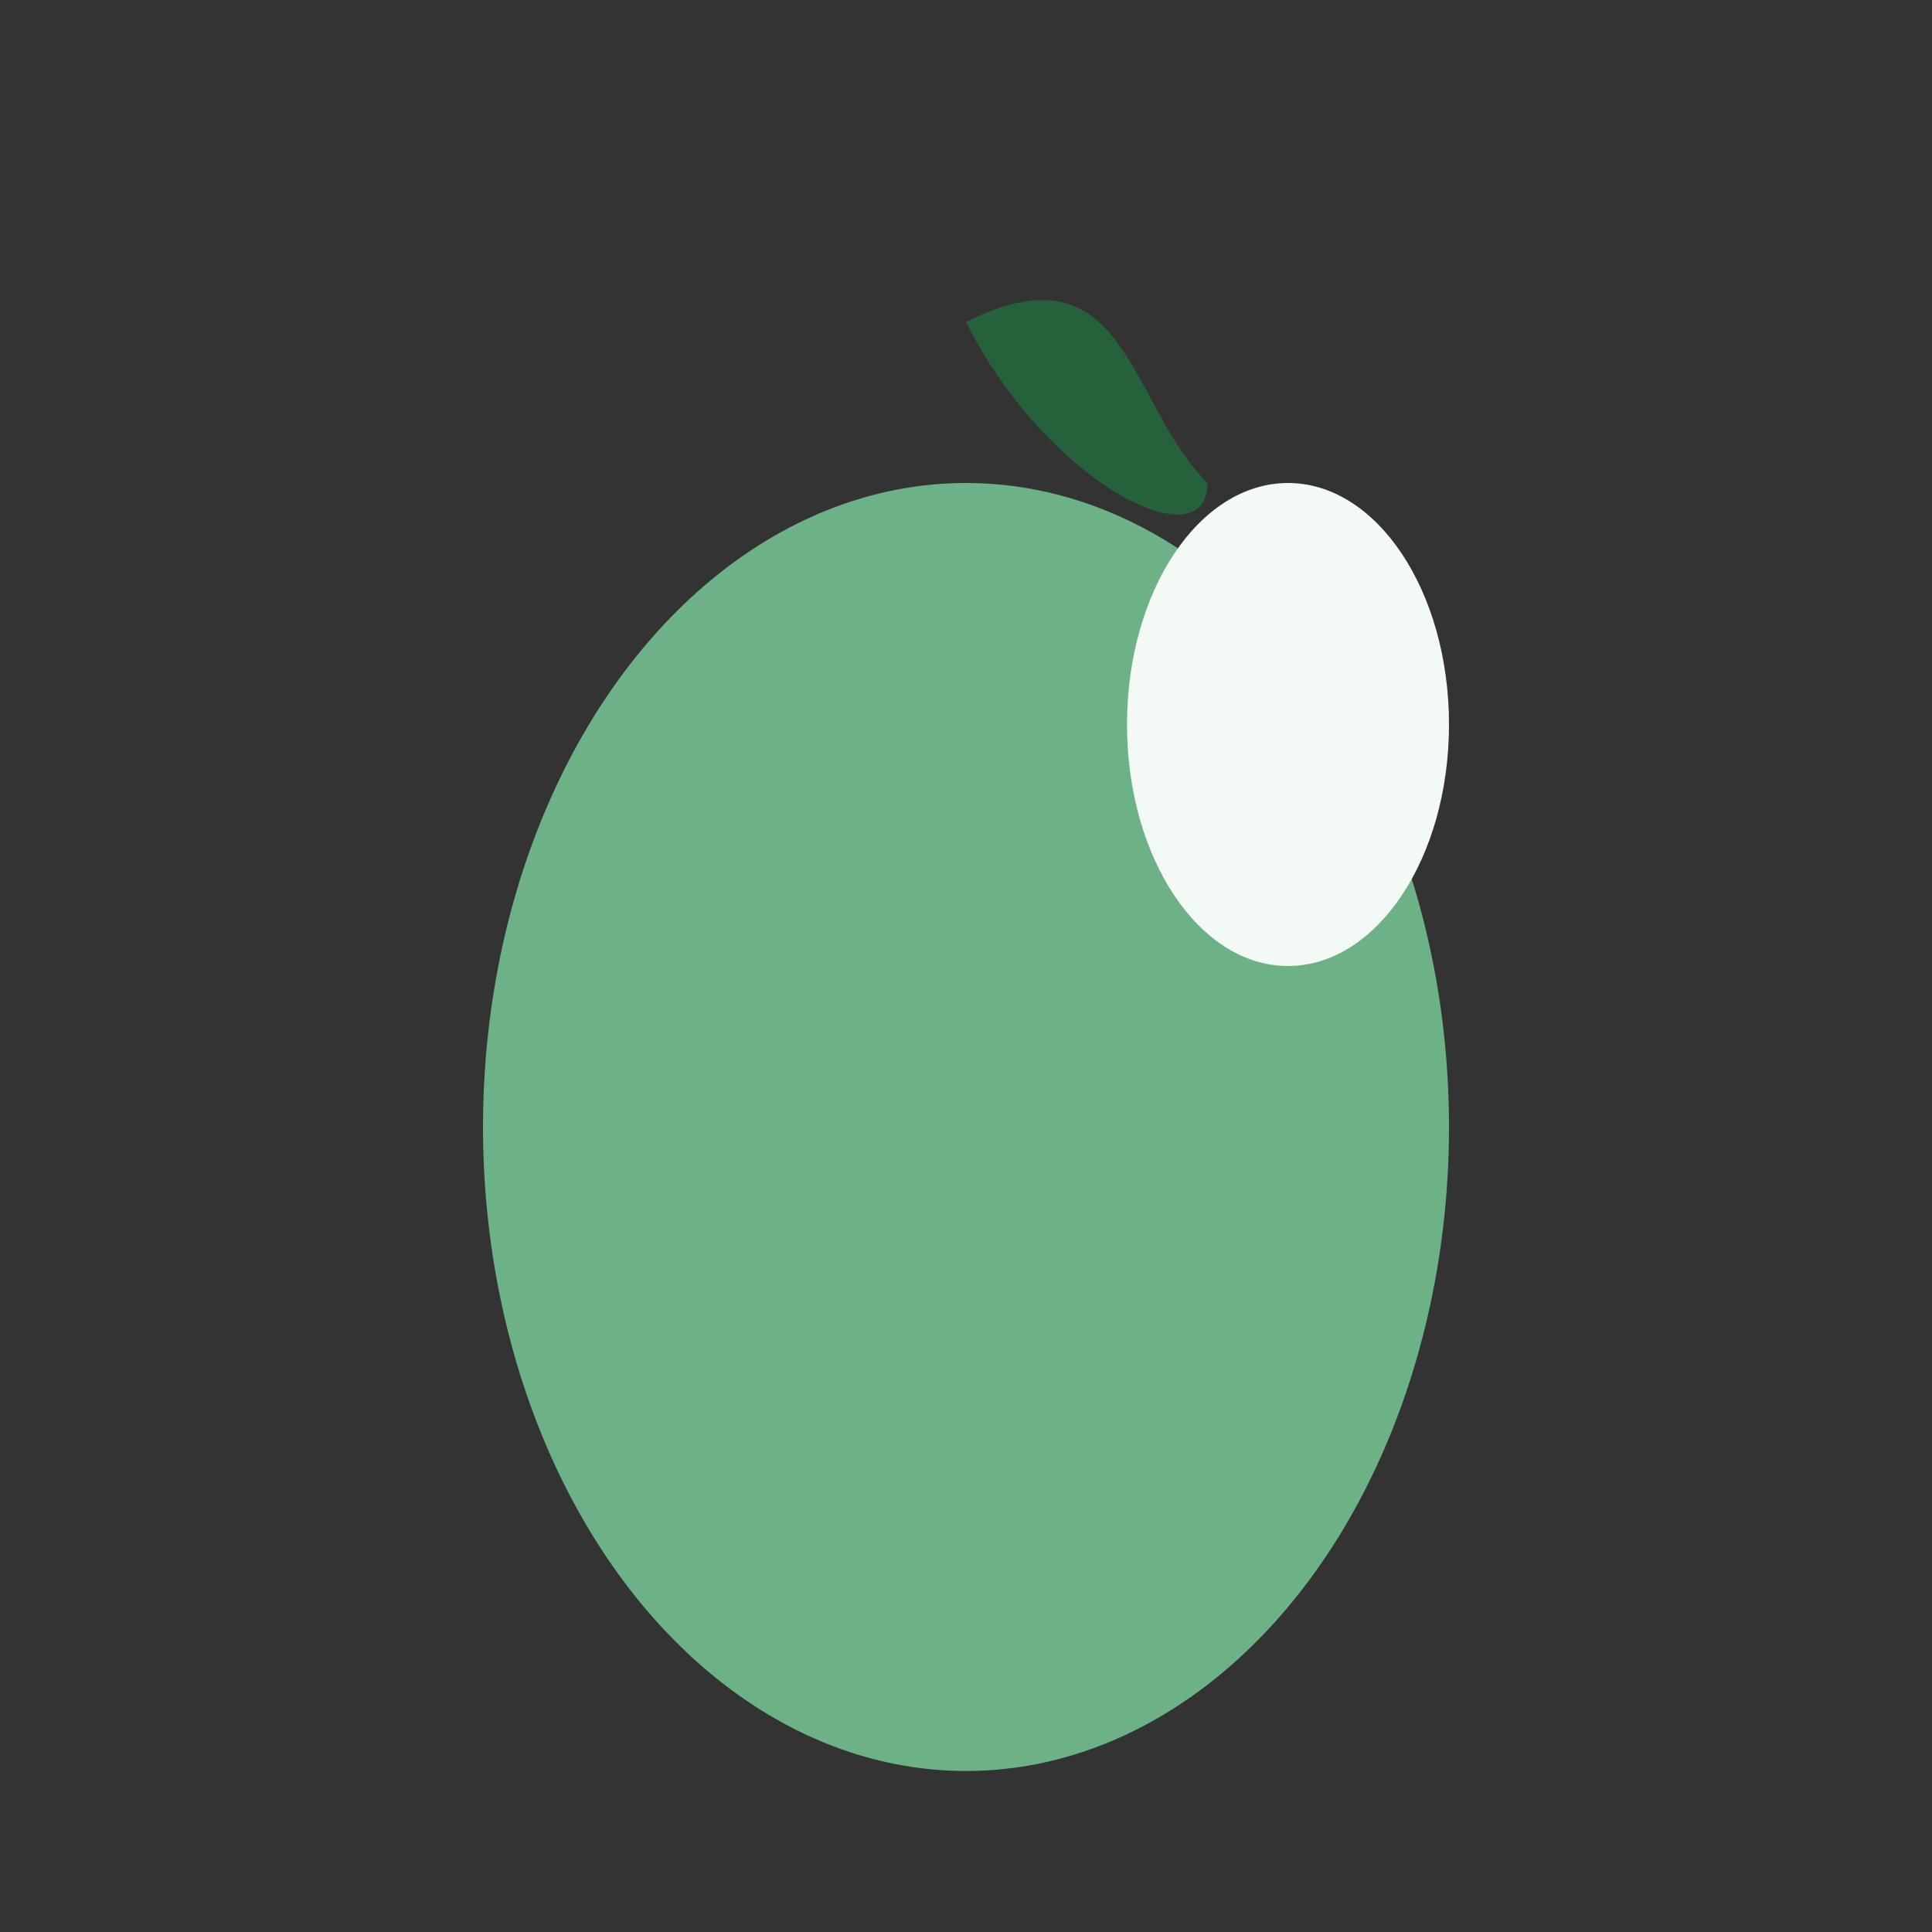 <?xml version="1.0" encoding="UTF-8"?>
<svg xmlns="http://www.w3.org/2000/svg" width="24" height="24" viewBox="0 0 24 24"><rect x="0" y="0" width="24" height="24" fill="#333333" stroke="none"/><ellipse cx="12" cy="14" rx="6" ry="8" fill="#6DB287"/><ellipse cx="16" cy="9" rx="2" ry="3" fill="#F3F9F4"/><path d="M12 4c1 2 3 3 3 2-1-1-1-3-3-2Z" fill="#25613B"/></svg>